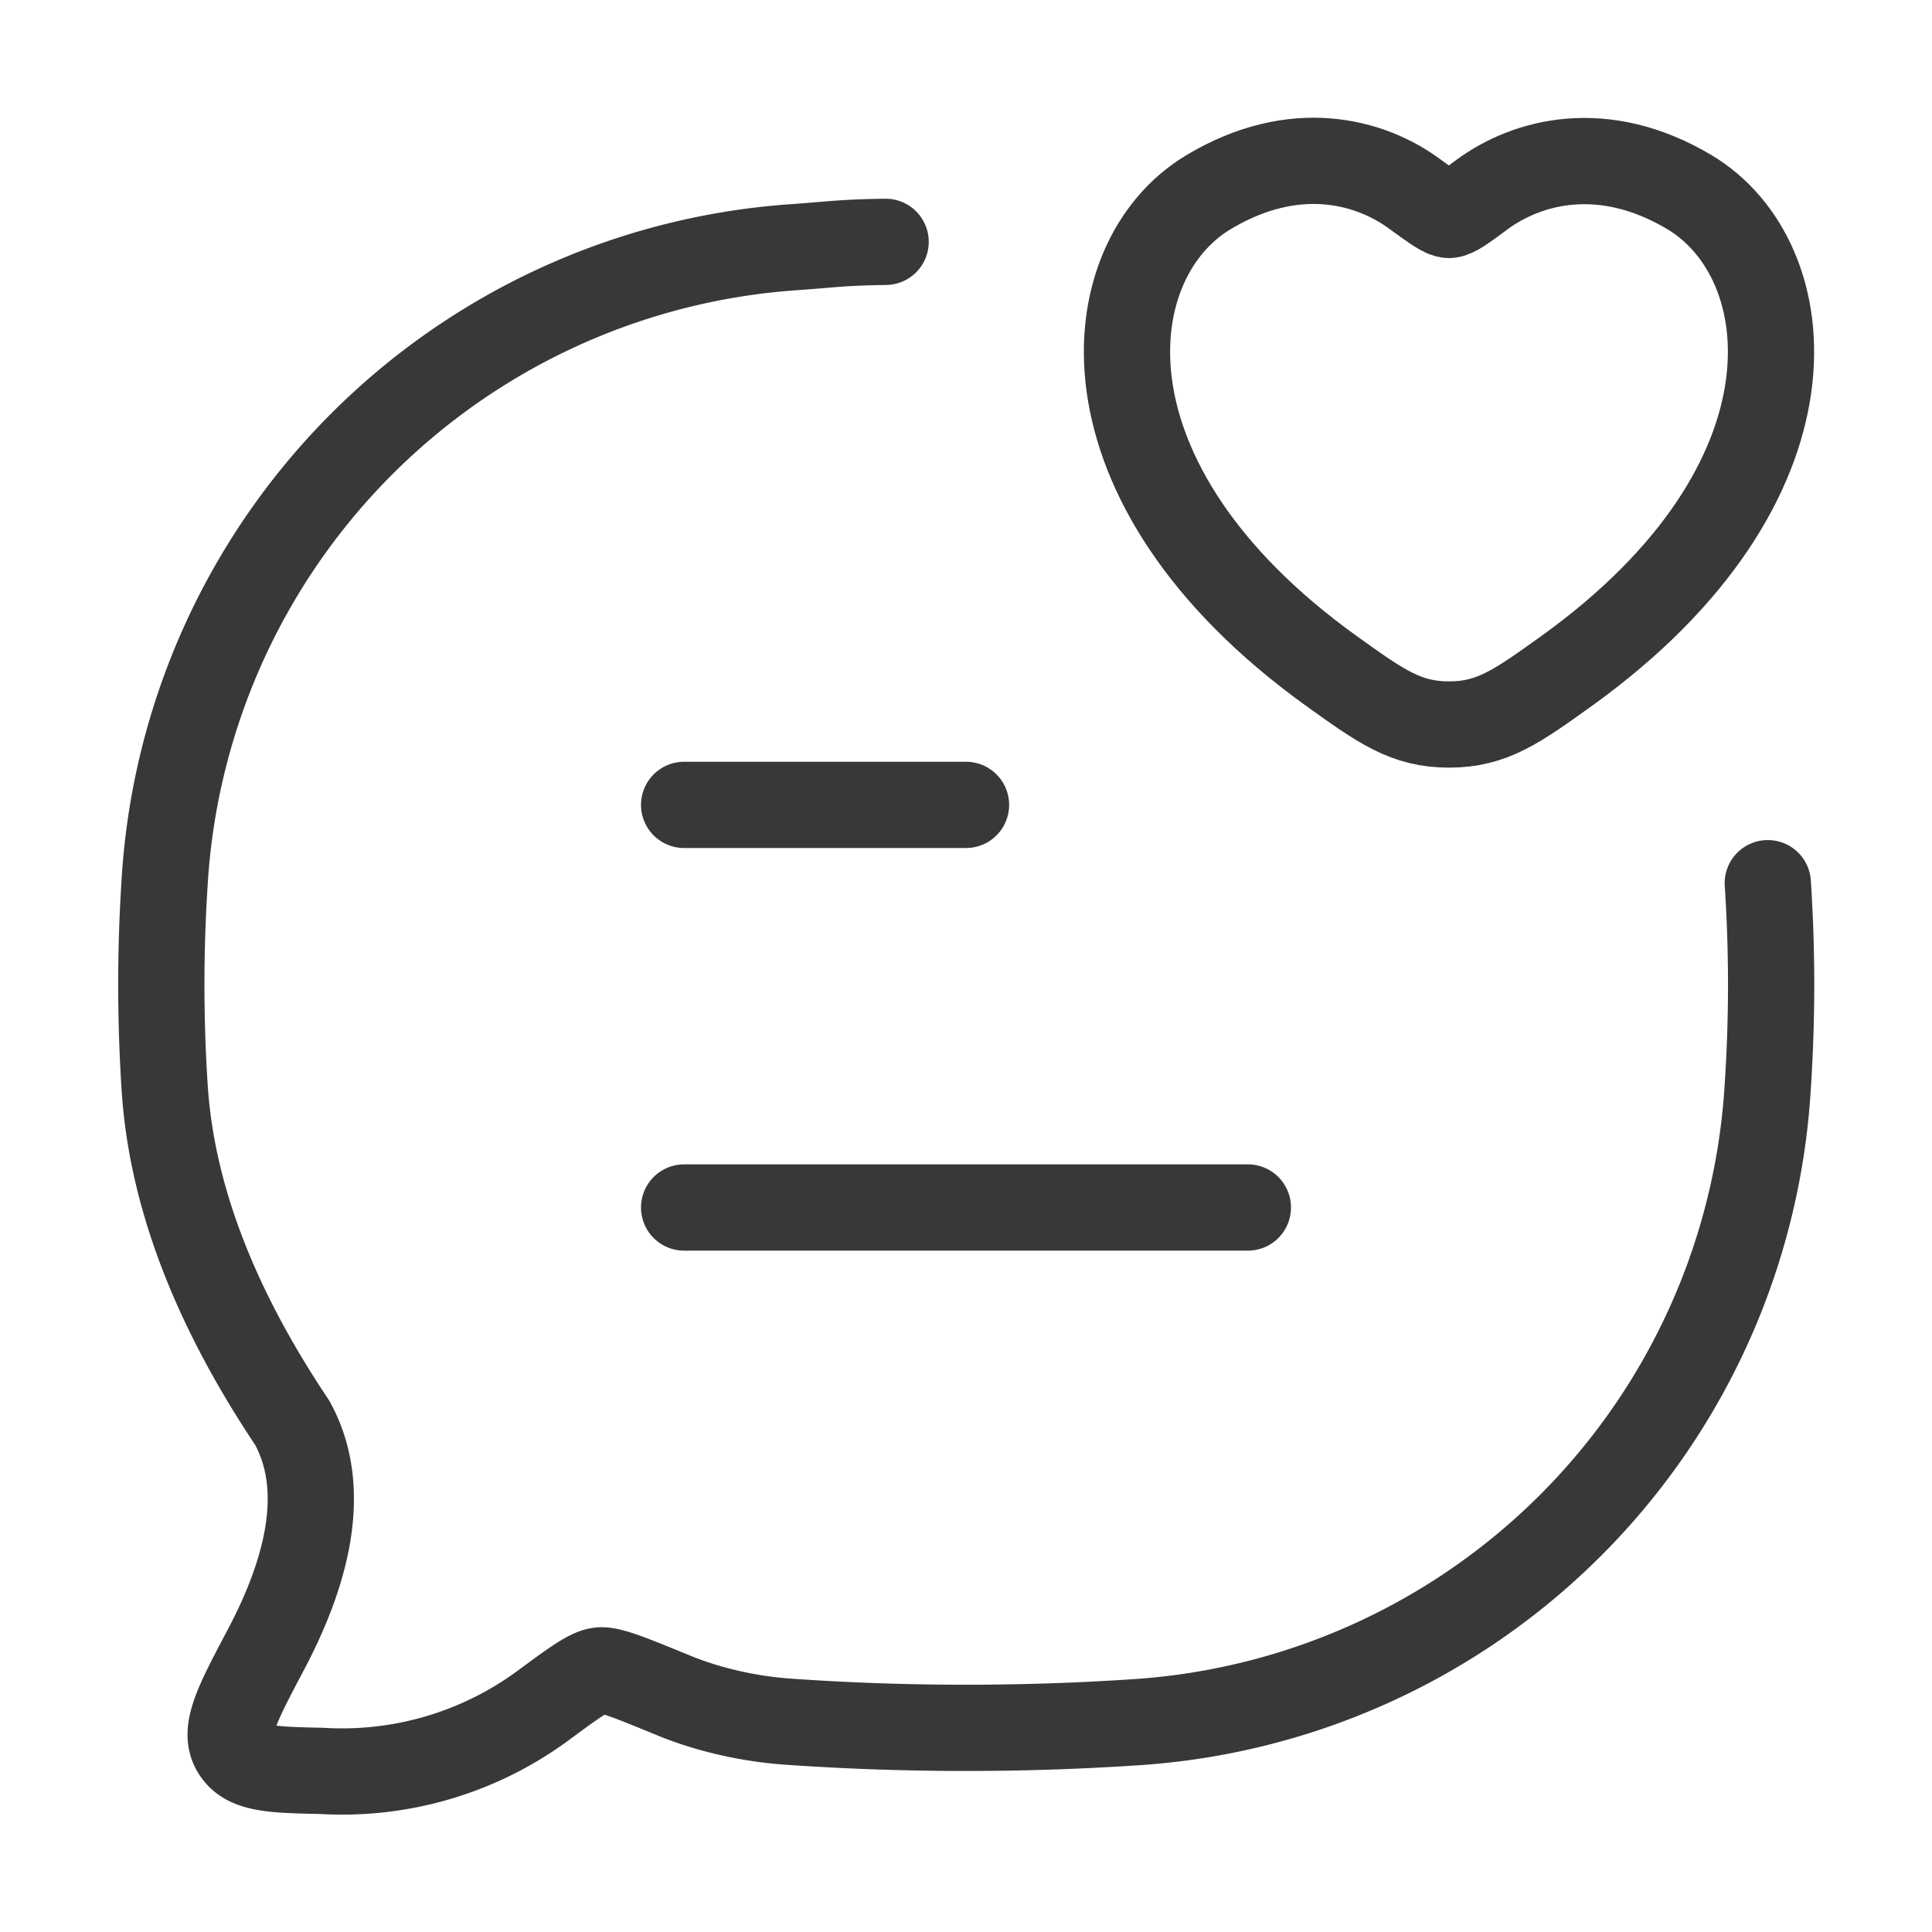 <svg viewBox="0 0 56 56" fill="none" xmlns="http://www.w3.org/2000/svg"><path d="M19.83 35h16.34m-16.34-11.67h8.17m23.24 2.27a44.58 44.58 0 0 1 0 5.88 19.63 19.63 0 0 1-18.18 18.43c-3.33.23-6.8.23-10.12 0-1.15-.07-2.4-.34-3.47-.79-1.2-.49-1.8-.74-2.1-.7-.3.04-.74.36-1.62 1.01a9.82 9.82 0 0 1-6.42 1.9c-1.47-.03-2.2-.05-2.53-.61-.33-.56.08-1.34.9-2.89 1.14-2.15 1.86-4.61.77-6.59-1.88-2.81-3.48-6.15-3.7-9.76a46.08 46.08 0 0 1 0-5.88 19.63 19.63 0 0 1 18.17-18.43c1.28-.09 1.42-.14 2.73-.16" stroke="#383838" stroke-width="2.5" stroke-linecap="round" stroke-linejoin="round"/><path d="M35.03 5.57c2.5-1.5 4.7-.9 6 .07.54.39.81.59.97.59.16 0 .43-.2.97-.6 1.3-.95 3.5-1.55 6-.06 3.28 1.96 4.02 8.42-3.55 13.87-1.45 1.04-2.17 1.56-3.42 1.56s-1.97-.52-3.42-1.56c-7.57-5.45-6.83-11.91-3.55-13.87Z" stroke="#383838" stroke-width="2.5" stroke-linecap="round"/></svg>